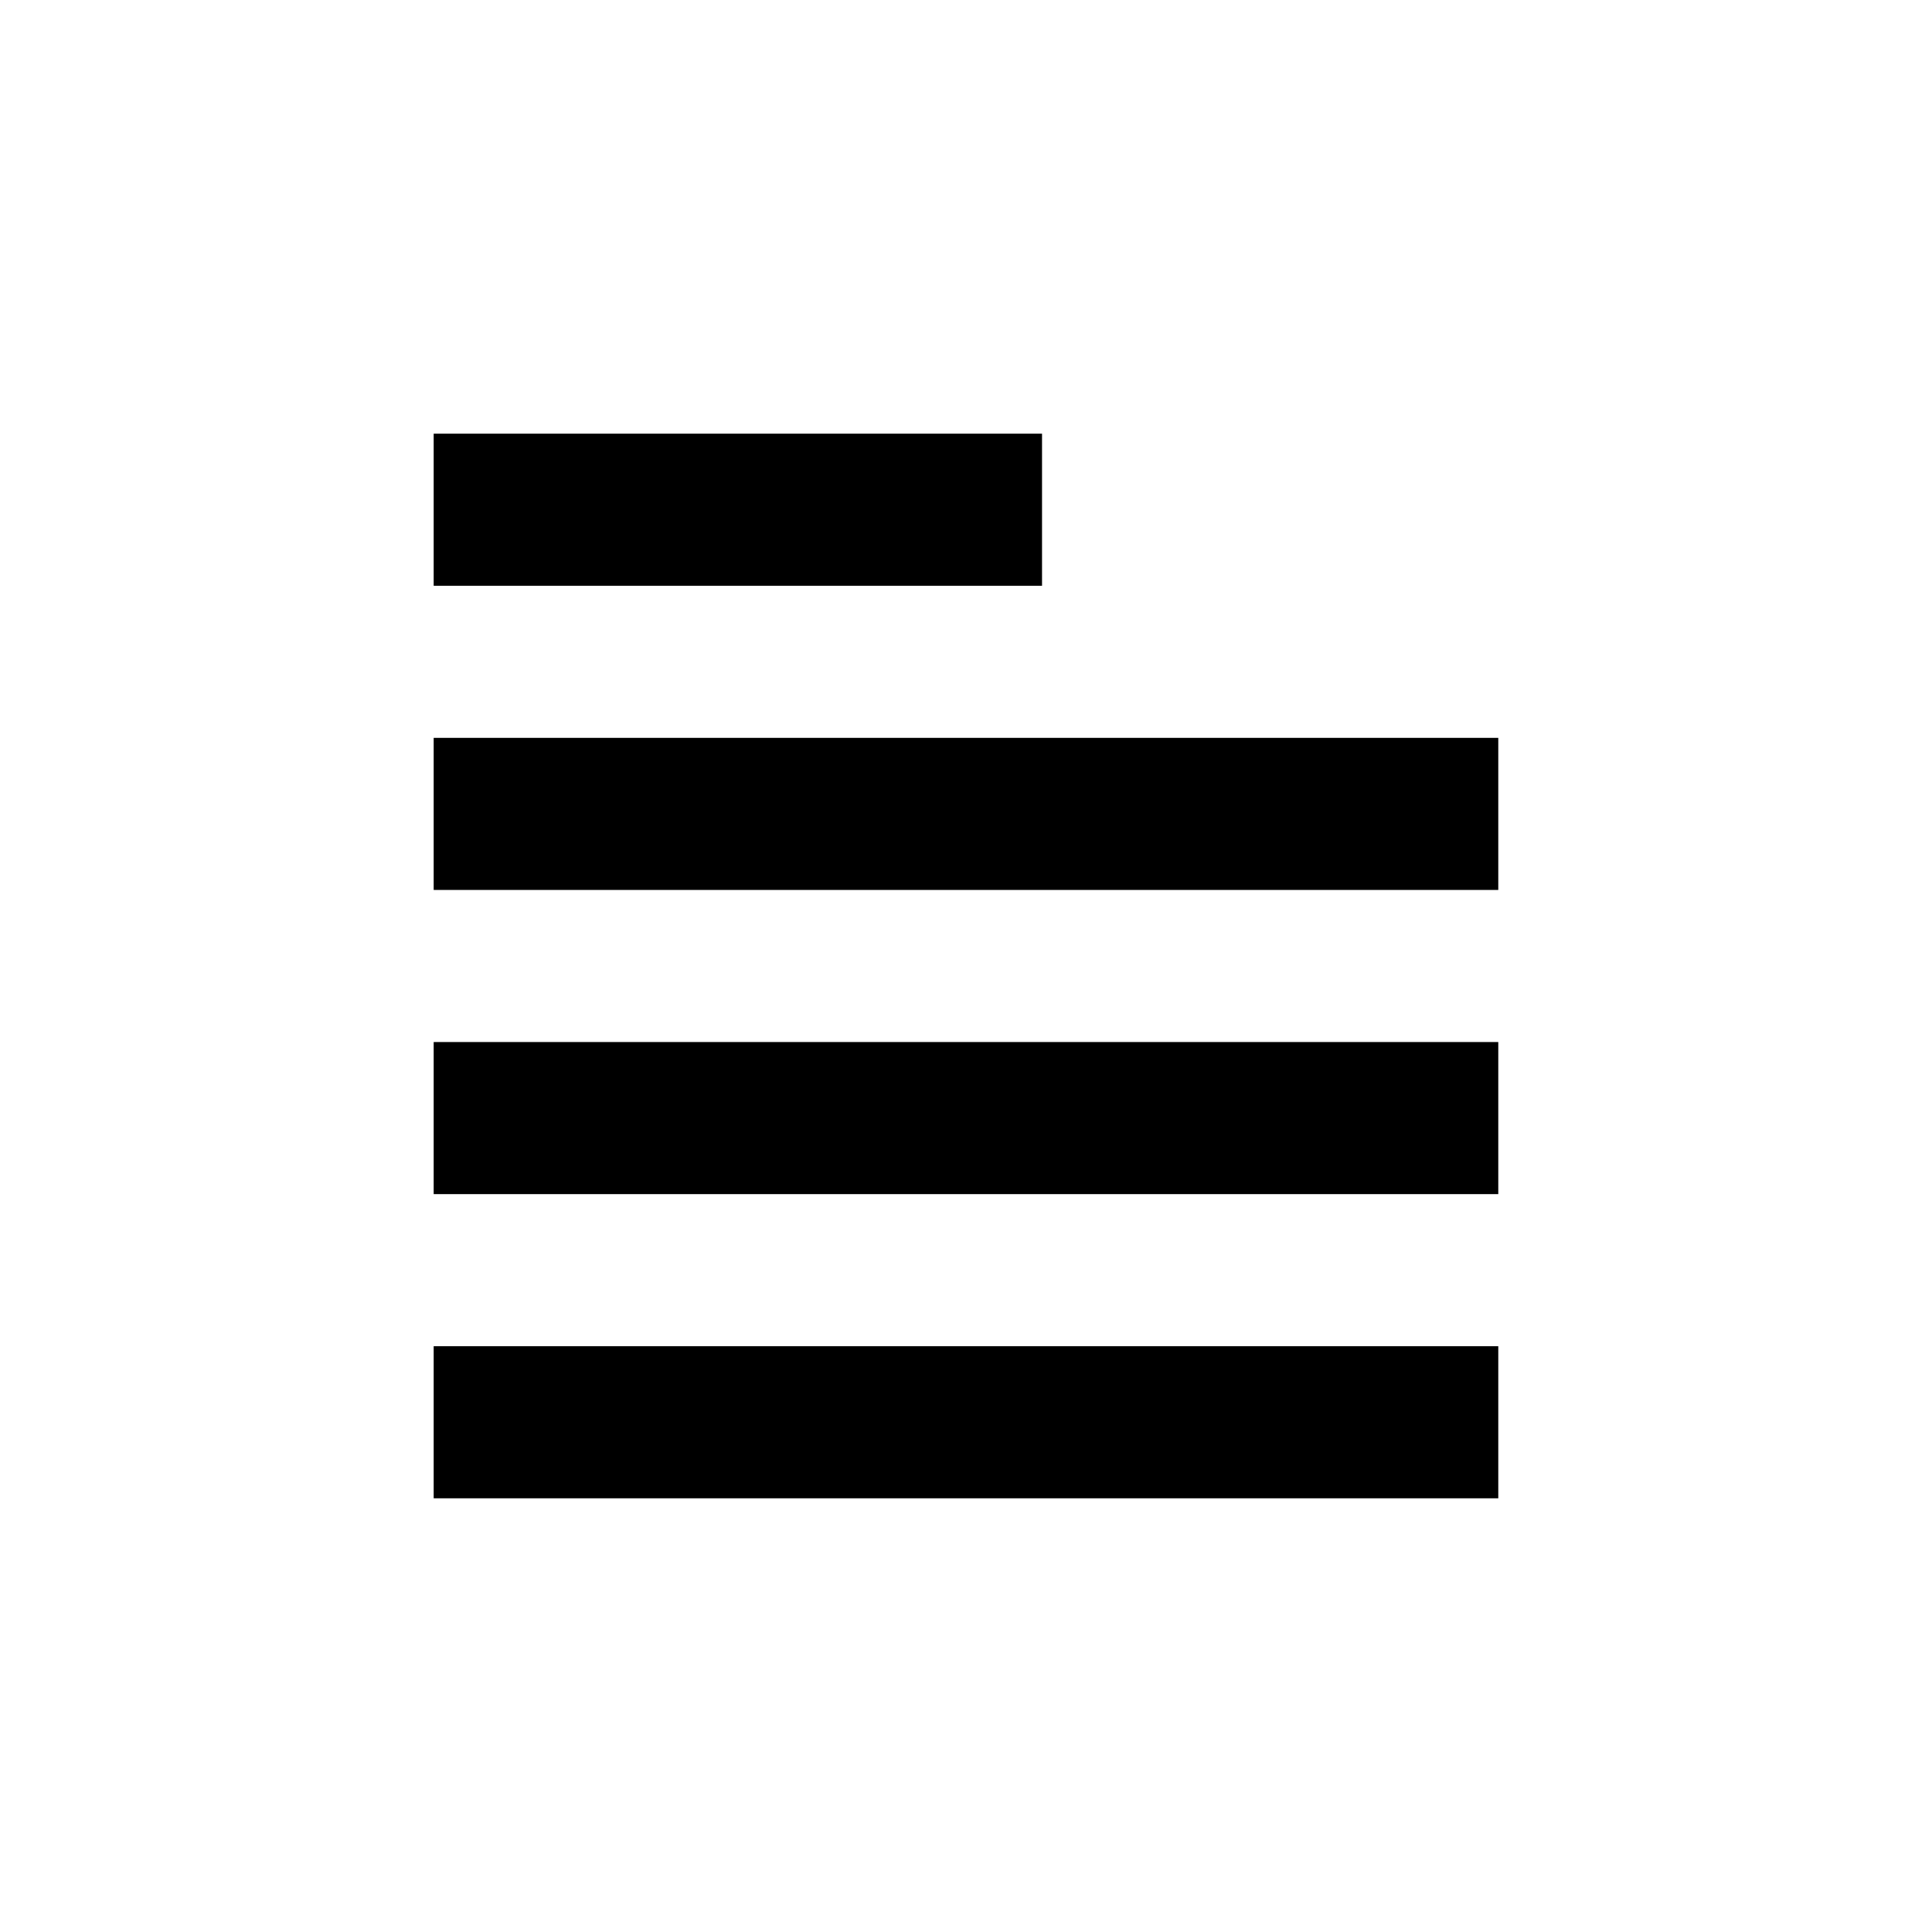 <?xml version="1.0" encoding="UTF-8"?>
<!-- Uploaded to: ICON Repo, www.svgrepo.com, Generator: ICON Repo Mixer Tools -->
<svg fill="#000000" width="800px" height="800px" version="1.1" viewBox="144 144 512 512" xmlns="http://www.w3.org/2000/svg">
 <g>
  <path d="m258.93 339.54h282.13v40.305h-282.13z"/>
  <path d="m258.93 258.93h161.22v40.305h-161.22z"/>
  <path d="m258.93 500.76h282.13v40.305h-282.13z"/>
  <path d="m258.93 420.15h282.13v40.305h-282.13z"/>
 </g>
</svg>